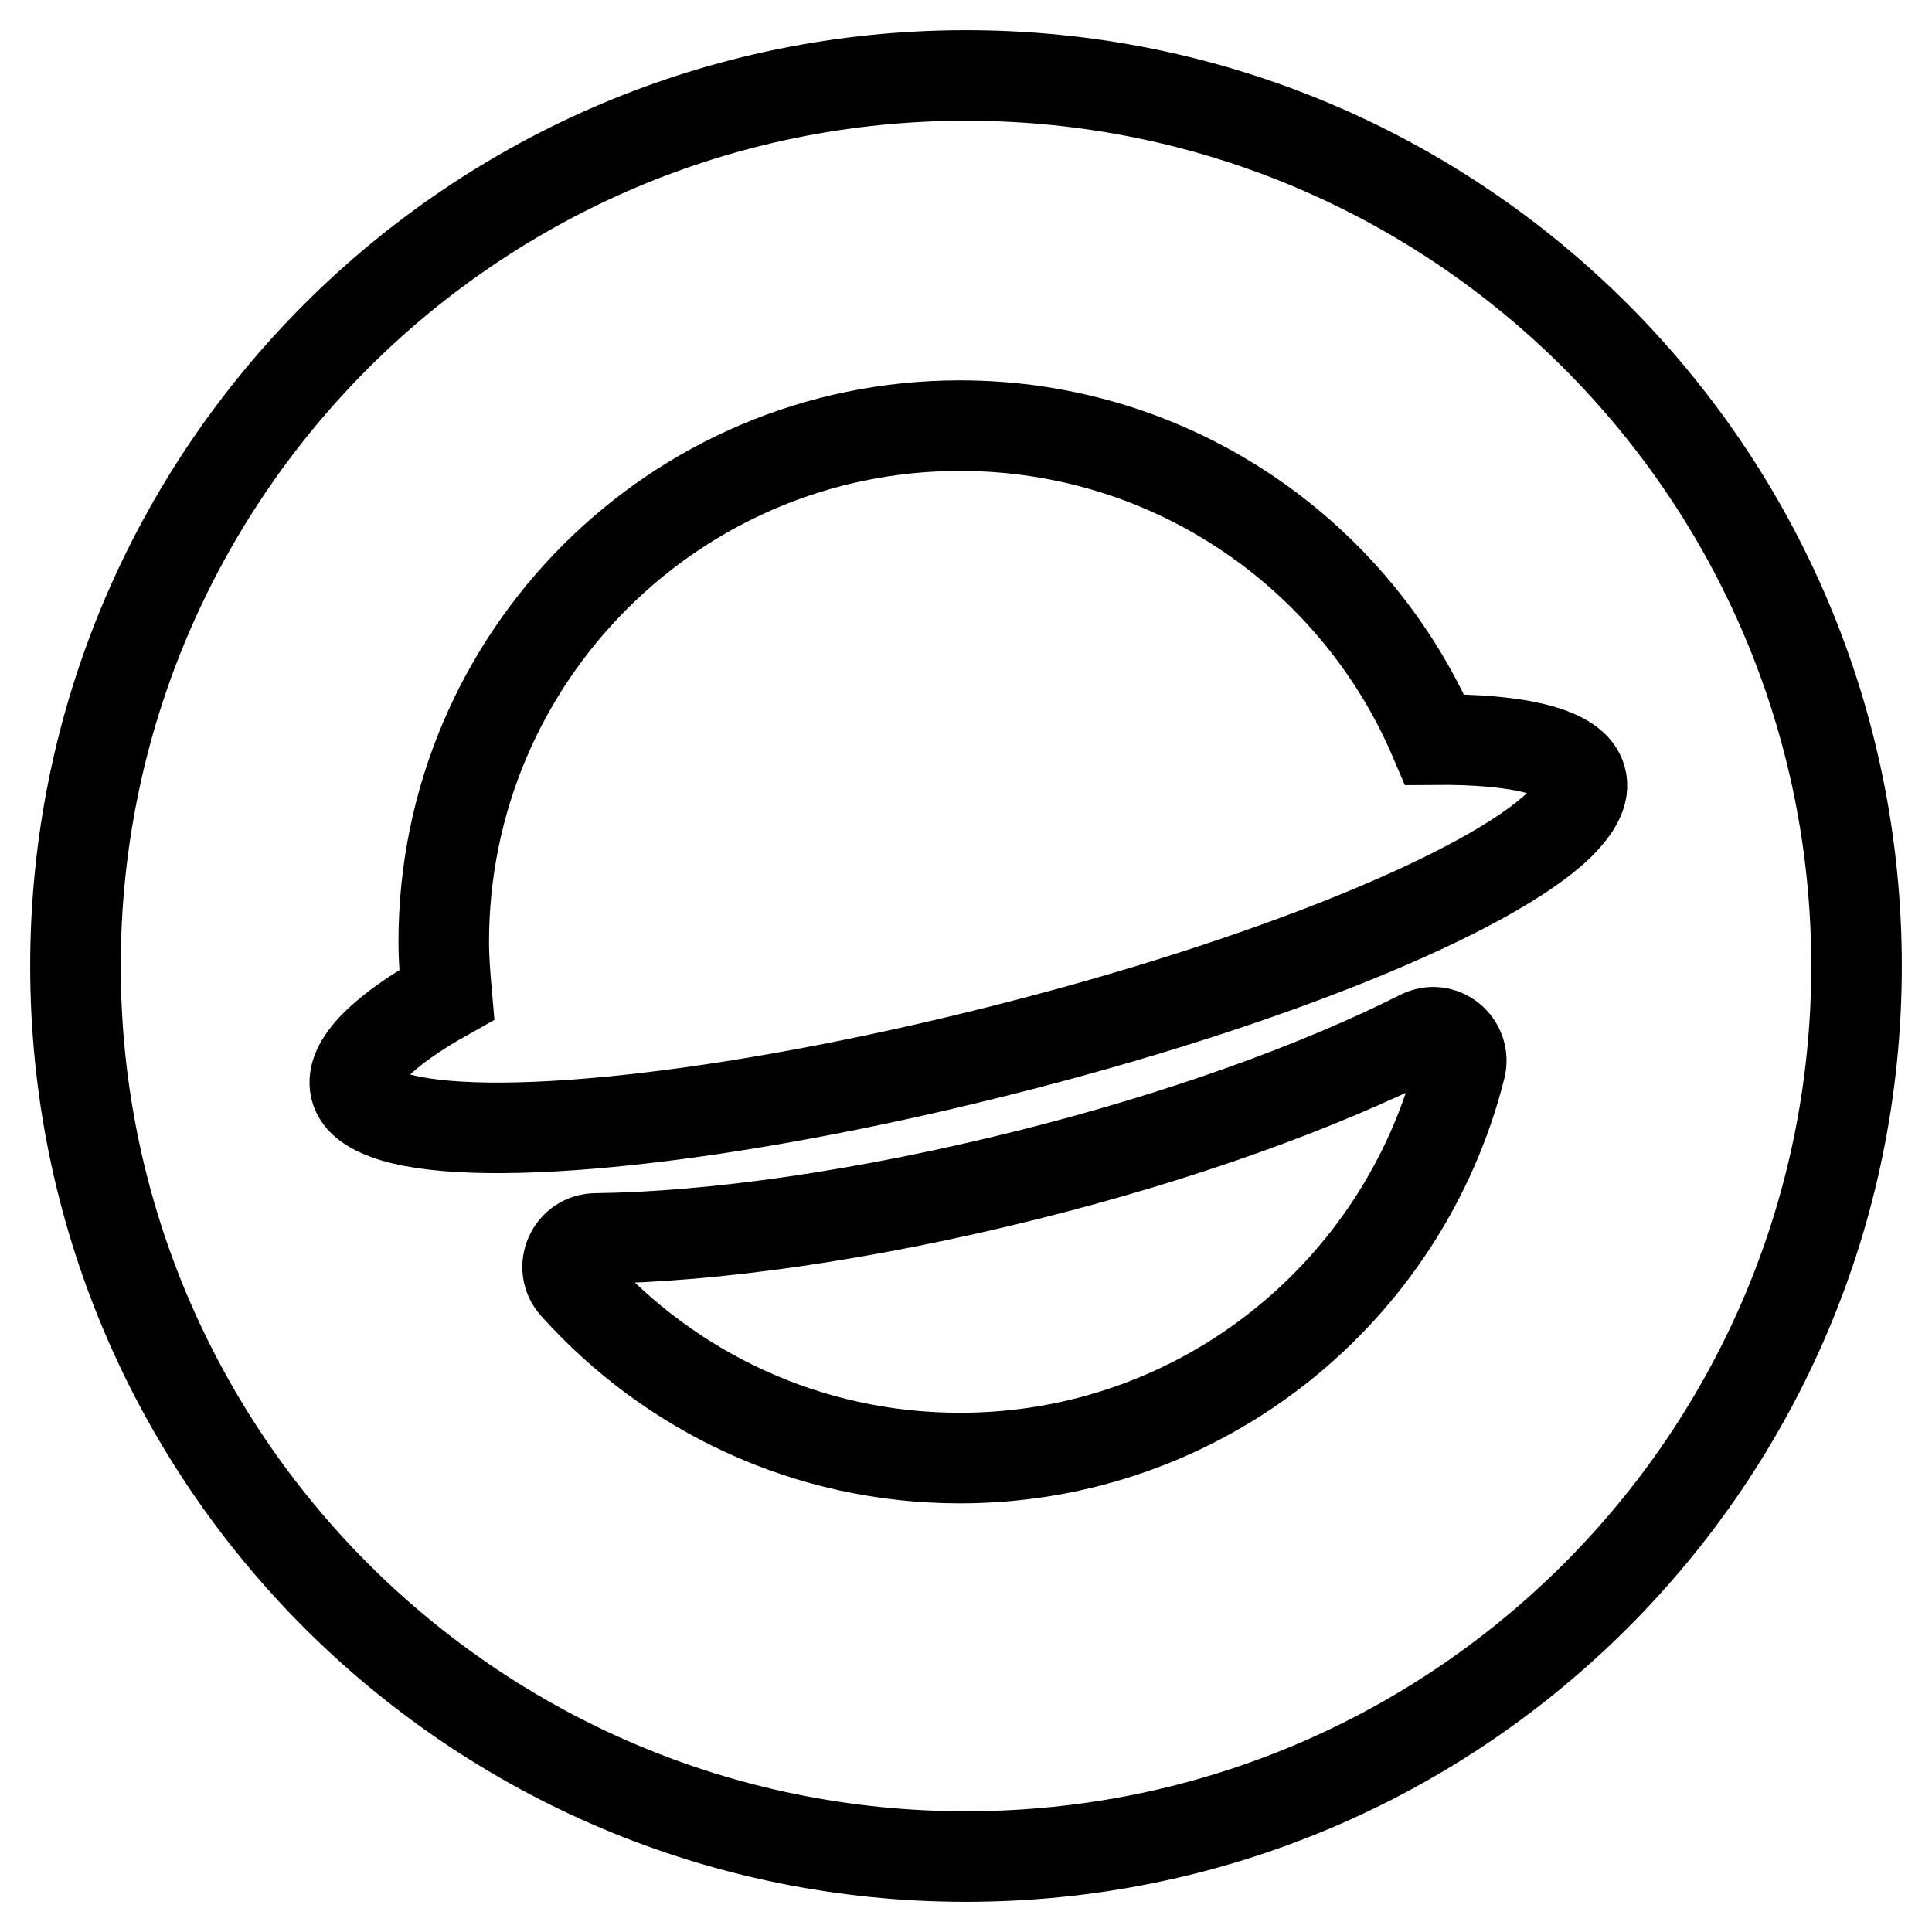 <?xml version="1.0" encoding="utf-8"?>
<!-- Svg Vector Icons : http://www.onlinewebfonts.com/icon -->
<!DOCTYPE svg PUBLIC "-//W3C//DTD SVG 1.1//EN" "http://www.w3.org/Graphics/SVG/1.1/DTD/svg11.dtd">
<svg version="1.1" xmlns="http://www.w3.org/2000/svg" xmlns:xlink="http://www.w3.org/1999/xlink" x="0px" y="0px" viewBox="0 0 256 256" enable-background="new 0 0 256 256" xml:space="preserve">
<g> <path stroke-width="12" fill-opacity="0" stroke="#000000"  d="M128,10C62.8,10,10,62.8,10,128c0,65.2,52.8,118,118,118c65.2,0,118-52.8,118-118C246,62.8,193.2,10,128,10 z M193.5,141.5c-7.5,29.7-34.3,51.7-66.3,51.7c-20.3,0-38.4-8.8-51-22.8c-2.2-2.4-0.5-6.3,2.8-6.3c15.4-0.2,35.5-3,57.1-8.4 c20.4-5.1,38.6-11.7,52.1-18.5C191.1,135.7,194.3,138.4,193.5,141.5z M206.6,109.3c-9.2,8.9-38.5,21-74.4,30 c-36.2,9.1-68,12.3-80,8.7c-2.9-0.9-4.7-2.1-5.1-3.8c-0.8-3.3,3.7-7.7,12.1-12.4c-0.2-2.3-0.4-4.6-0.4-7 c0-37.7,30.6-68.4,68.4-68.4c28.3,0,52.5,17.2,62.9,41.6c11.3-0.1,18.5,1.7,19.4,5.2C210,105,208.9,107,206.6,109.3z"/></g>
</svg>